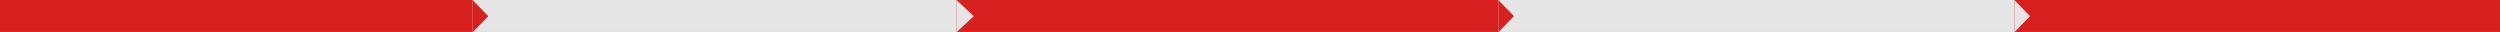 <svg xmlns="http://www.w3.org/2000/svg" viewBox="-5051 -4322 1555 20">
  <defs>
    <style>
      .cls-1 {
        fill: #d8211e;
      }

      .cls-2 {
        fill: #e5e5e5;
      }
    </style>
  </defs>
  <g id="Group_561" data-name="Group 561" transform="translate(-5051 -4322)">
    <rect id="XMLID_21_" class="cls-1" width="1555" height="19.89"/>
    <rect id="XMLID_20_" class="cls-2" width="301" height="19.89" transform="translate(294)"/>
    <rect id="XMLID_19_" class="cls-2" width="321" height="19.89" transform="translate(932)"/>
    <path id="XMLID_18_" class="cls-2" d="M595,.1l10.7,9.945L595,19.99Z" transform="translate(0 0.01)"/>
    <path id="XMLID_17_" class="cls-2" d="M1263,.1l9.7,9.945L1263,19.99Z" transform="translate(-10 0.01)"/>
    <path id="XMLID_16_" class="cls-1" d="M284,.1l9.7,9.945L284,19.99Z" transform="translate(10 0.01)"/>
    <path id="XMLID_15_" class="cls-1" d="M952,.1l9.7,9.945L952,19.99Z" transform="translate(-20 0.01)"/>
  </g>
</svg>
